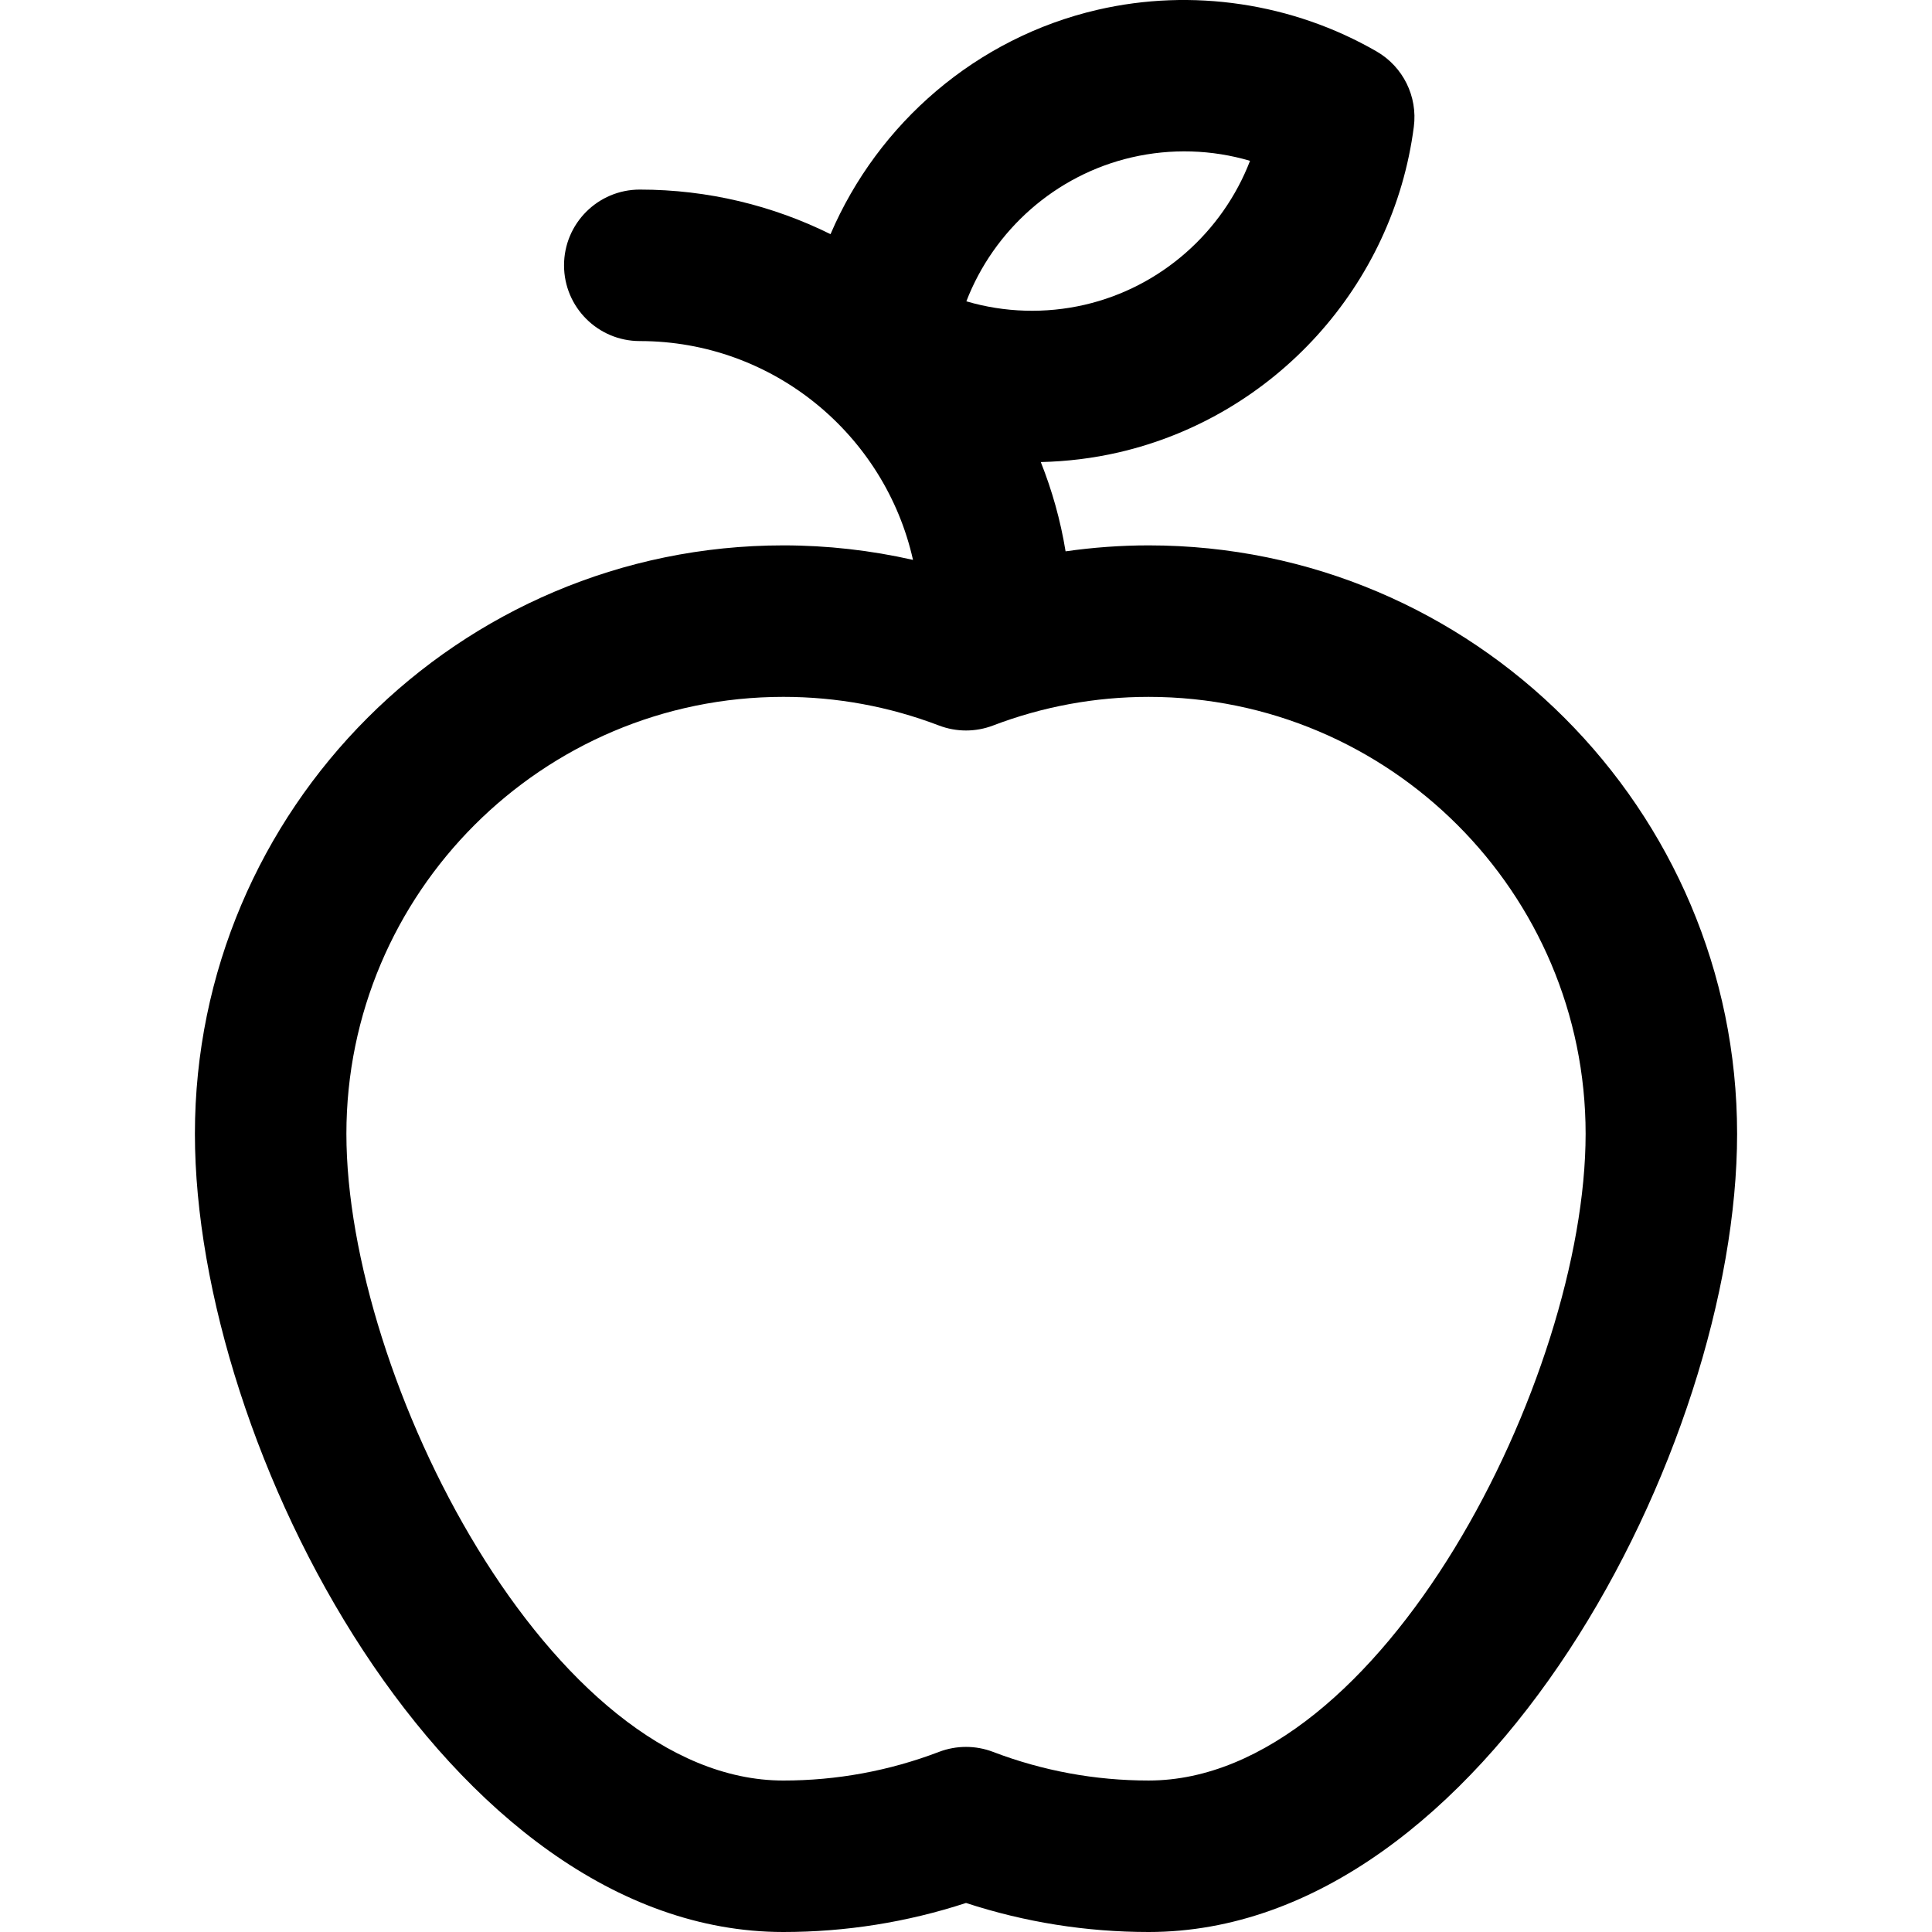 <?xml version="1.0" encoding="iso-8859-1"?>
<!-- Uploaded to: SVG Repo, www.svgrepo.com, Generator: SVG Repo Mixer Tools -->
<!DOCTYPE svg PUBLIC "-//W3C//DTD SVG 1.1//EN" "http://www.w3.org/Graphics/SVG/1.1/DTD/svg11.dtd">
<svg fill="#000000" height="800px" width="800px" version="1.1" id="Capa_1" xmlns="http://www.w3.org/2000/svg" xmlns:xlink="http://www.w3.org/1999/xlink" 
	 viewBox="0 0 165.804 165.804" xml:space="preserve">
<g>
	<path d="M98.577,46.804c-2.399,0-4.777,0.177-7.129,0.512c-0.434-2.66-1.156-5.223-2.127-7.662
		c2.244-0.052,4.491-0.323,6.692-0.832c13.383-3.094,23.559-14.323,25.322-27.944c0.337-2.603-0.925-5.153-3.197-6.464
		c-7.194-4.152-15.832-5.45-23.941-3.575c-10.396,2.403-18.836,9.727-22.922,19.257c-4.939-2.445-10.495-3.826-16.369-3.826
		c-3.59,0-6.5,2.91-6.5,6.5s2.91,6.5,6.5,6.5c11.447,0,21.044,8.047,23.448,18.78c-3.638-0.823-7.359-1.246-11.127-1.246
		c-27.846,0-50.5,22.654-50.5,50.5c0,26.945,21.686,68.5,50.5,68.5c5.354,0,10.616-0.837,15.676-2.492
		c5.059,1.655,10.319,2.492,15.675,2.492c28.814,0,50.5-41.555,50.5-68.5C149.077,69.459,126.423,46.804,98.577,46.804z
		 M97.125,13.505c3.371-0.779,6.88-0.669,10.153,0.297c-2.357,6.111-7.642,10.84-14.192,12.354
		c-3.371,0.779-6.88,0.669-10.153-0.297C85.29,19.749,90.575,15.02,97.125,13.505z M98.577,152.804
		c-4.588,0-9.082-0.827-13.357-2.458c-0.746-0.285-1.532-0.427-2.317-0.427s-1.571,0.142-2.317,0.427
		c-4.276,1.632-8.771,2.459-13.358,2.459c-19.974,0-37.5-34.591-37.5-55.5c0-20.678,16.822-37.5,37.5-37.5
		c4.588,0,9.082,0.827,13.358,2.459c1.494,0.569,3.143,0.569,4.635,0c4.275-1.631,8.77-2.458,13.357-2.458
		c20.678,0,37.5,16.822,37.5,37.5C136.077,118.213,118.551,152.804,98.577,152.804z"/>
</g>
</svg>